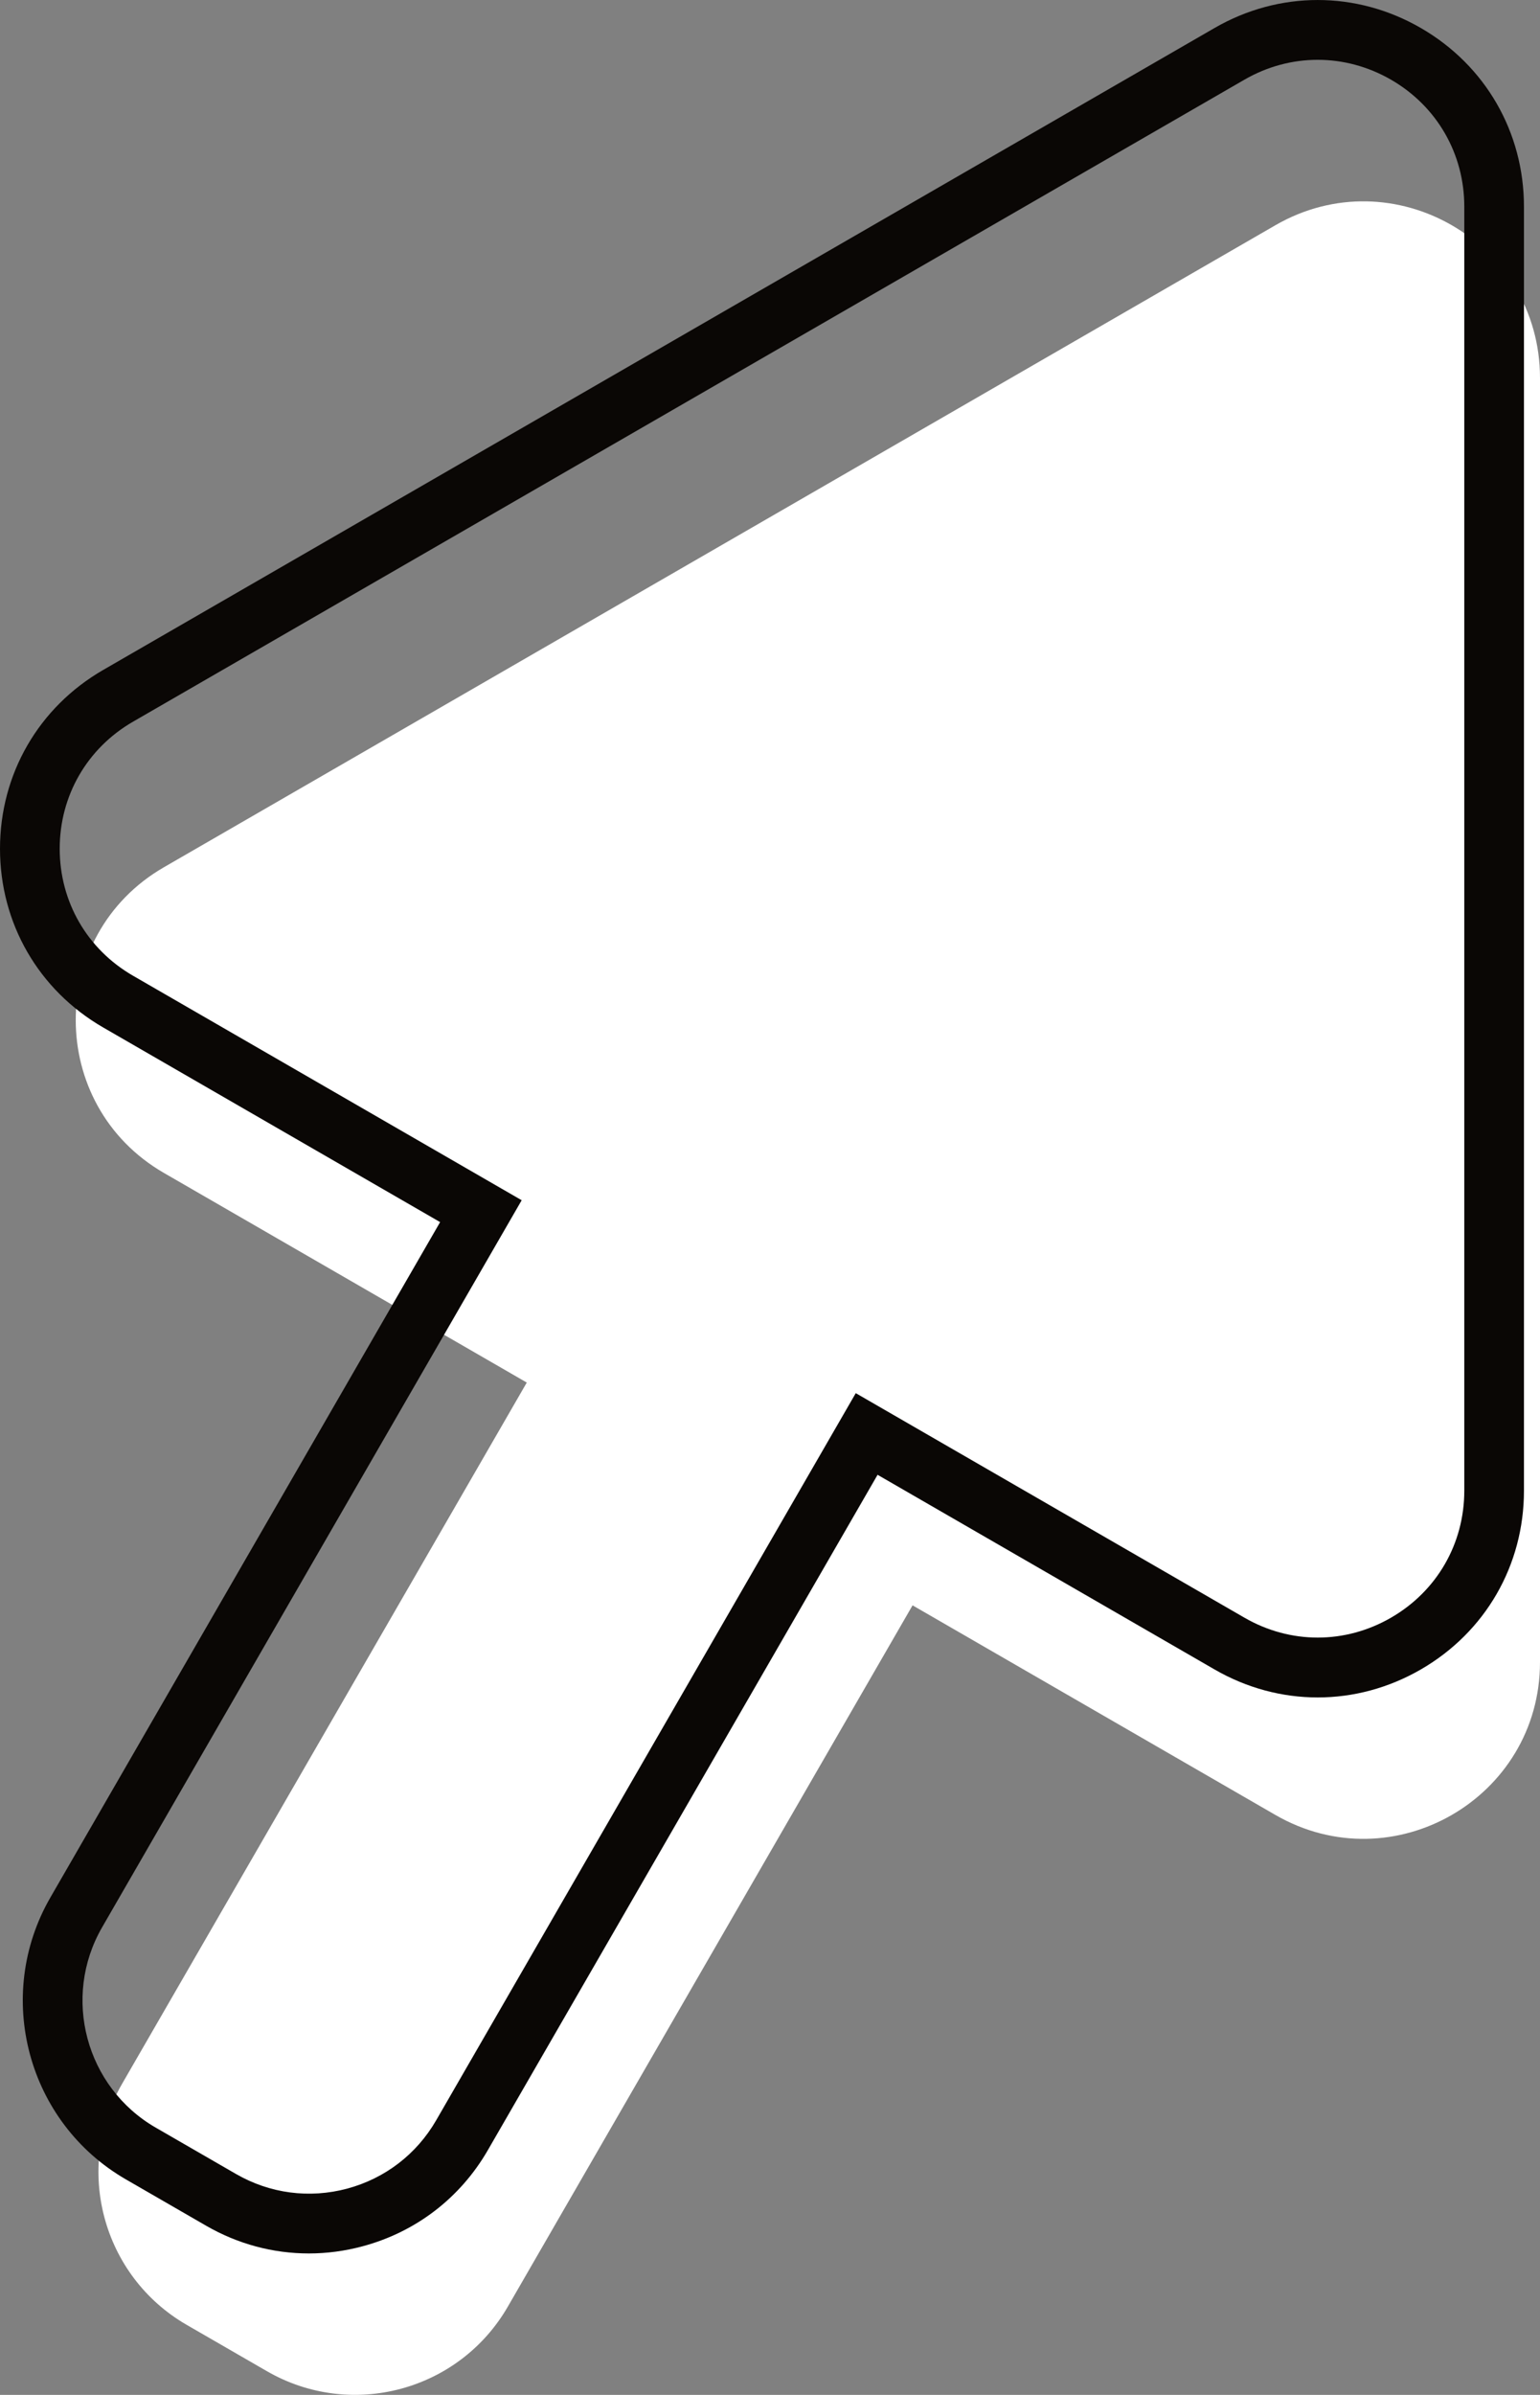   <svg xmlns="http://www.w3.org/2000/svg" x="0px" y="0px" viewBox="0 0 386.89 601.35" style="vertical-align: middle; max-width: 100%; width: 100%;" width="100%">
   <rect x="0" y="0" width="386.89" height="601.35" fill="#808080" stroke="none"/>
   <g>
    <path d="M386.89,417.35l0-322.41c0-34.12-36.93-55.44-66.48-38.38L41.19,217.76   c-29.55,17.06-29.55,59.71,0,76.77l91.15,52.63L30.68,523.23c-12.24,21.2-4.98,48.3,16.22,60.54l20.15,11.63   c21.2,12.24,48.3,4.98,60.54-16.22L229.26,403.1l91.15,52.63C349.96,472.79,386.89,451.47,386.89,417.35z" fill="rgb(255,255,255)">
    </path>
    <path d="M77.6,565.84c-8.98,0-17.84-2.35-25.83-6.97l-20.15-11.63C6.88,532.95-1.63,501.2,12.66,476.45   l97.91-169.58l-84.66-48.88C9.69,248.62,0,231.84,0,213.11c0-18.73,9.69-35.51,25.91-44.88L305.13,7.03   c16.22-9.37,35.6-9.37,51.82,0c16.22,9.37,25.91,26.14,25.91,44.88v322.41c0,18.73-9.69,35.51-25.91,44.88   c-16.22,9.37-35.6,9.37-51.82,0l-84.66-48.88L122.56,539.9c-6.92,11.99-18.09,20.56-31.47,24.14   C86.63,565.24,82.1,565.84,77.6,565.84z M331.04,15.02c-6.32,0-12.65,1.66-18.41,4.99L33.41,181.22   C21.88,187.88,15,199.8,15,213.11s6.88,25.23,18.41,31.89l97.65,56.38L25.65,483.95c-10.15,17.58-4.11,40.15,13.48,50.3   l20.15,11.63c8.52,4.92,18.44,6.22,27.94,3.68c9.5-2.55,17.44-8.64,22.36-17.16l105.41-182.58l97.65,56.38   c11.53,6.66,25.29,6.66,36.82,0c11.53-6.66,18.41-18.58,18.41-31.89V51.9c0-13.31-6.88-25.23-18.41-31.89   C343.69,16.69,337.36,15.02,331.04,15.02z" fill="rgb(10, 7, 5)">
    </path>
   </g>
  </svg>

